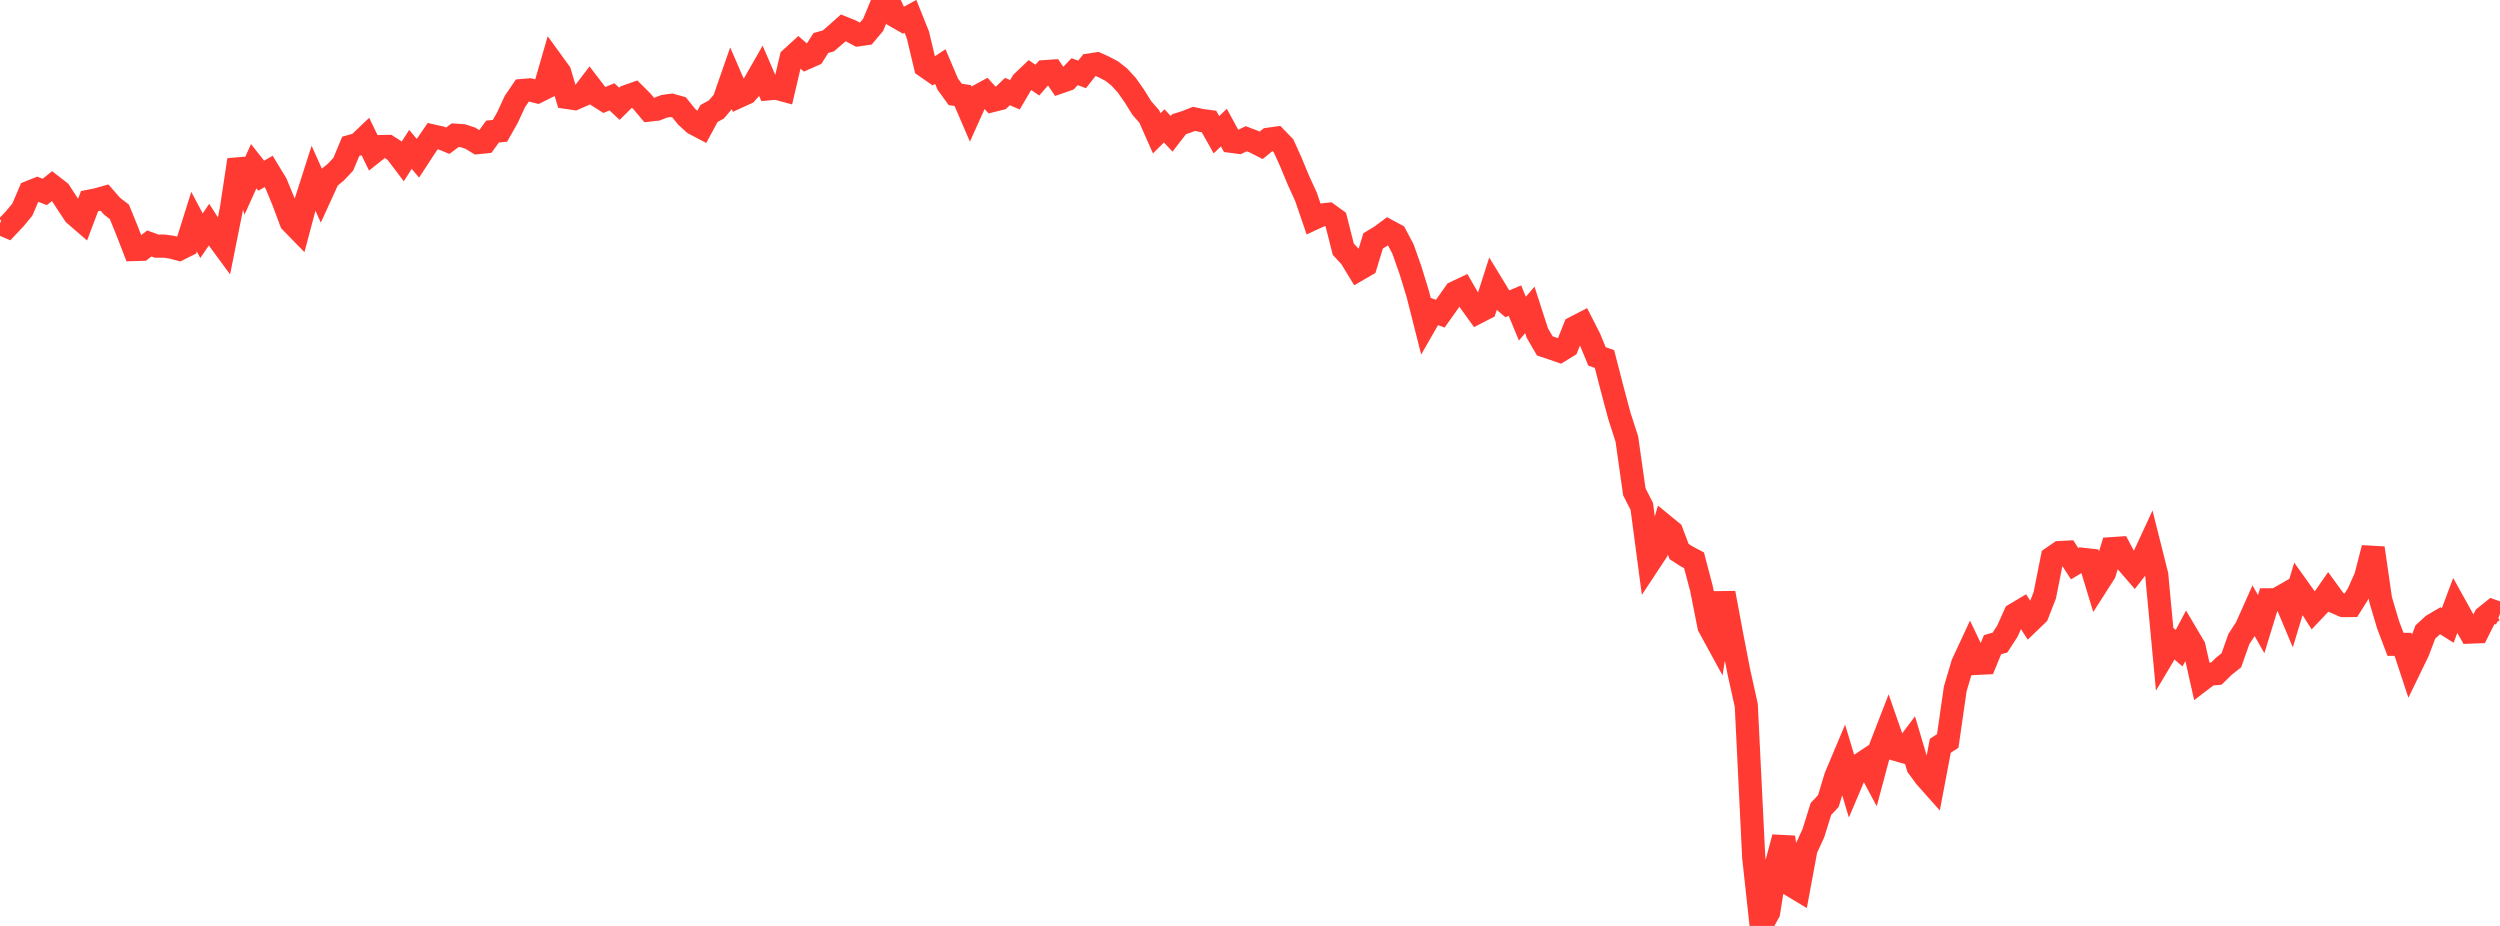 <?xml version="1.0" standalone="no"?>
<!DOCTYPE svg PUBLIC "-//W3C//DTD SVG 1.1//EN" "http://www.w3.org/Graphics/SVG/1.1/DTD/svg11.dtd">

<svg width="135" height="50" viewBox="0 0 135 50" preserveAspectRatio="none" 
  xmlns="http://www.w3.org/2000/svg"
  xmlns:xlink="http://www.w3.org/1999/xlink">


<polyline points="0.0, 12.056 0.403, 12.23 0.806, 11.804 1.209, 11.314 1.612, 10.371 2.015, 10.21 2.418, 10.365 2.821, 10.04 3.224, 10.353 3.627, 10.973 4.03, 11.581 4.433, 11.929 4.836, 10.861 5.239, 10.782 5.642, 10.668 6.045, 11.131 6.448, 11.441 6.851, 12.432 7.254, 13.474 7.657, 13.463 8.06, 13.149 8.463, 13.293 8.866, 13.29 9.269, 13.347 9.672, 13.454 10.075, 13.252 10.478, 11.972 10.881, 12.729 11.284, 12.137 11.687, 12.76 12.09, 13.308 12.493, 11.295 12.896, 8.632 13.299, 9.864 13.701, 8.975 14.104, 9.488 14.507, 9.256 14.91, 9.92 15.313, 10.897 15.716, 11.979 16.119, 12.392 16.522, 10.873 16.925, 9.615 17.328, 10.51 17.731, 9.627 18.134, 9.298 18.537, 8.869 18.94, 7.901 19.343, 7.788 19.746, 7.404 20.149, 8.236 20.552, 7.915 20.955, 7.907 21.358, 8.166 21.761, 8.697 22.164, 8.067 22.567, 8.546 22.97, 7.929 23.373, 7.343 23.776, 7.434 24.179, 7.599 24.582, 7.3 24.985, 7.327 25.388, 7.458 25.791, 7.703 26.194, 7.662 26.597, 7.105 27.0, 7.063 27.403, 6.349 27.806, 5.477 28.209, 4.887 28.612, 4.854 29.015, 4.954 29.418, 4.753 29.821, 3.358 30.224, 3.912 30.627, 5.262 31.03, 5.322 31.433, 5.146 31.836, 4.615 32.239, 5.141 32.642, 5.398 33.045, 5.228 33.448, 5.606 33.851, 5.206 34.254, 5.064 34.657, 5.465 35.06, 5.943 35.463, 5.898 35.866, 5.74 36.269, 5.685 36.672, 5.798 37.075, 6.299 37.478, 6.668 37.881, 6.88 38.284, 6.131 38.687, 5.908 39.09, 5.433 39.493, 4.278 39.896, 5.207 40.299, 5.023 40.701, 4.566 41.104, 3.861 41.507, 4.796 41.91, 4.758 42.313, 4.867 42.716, 3.149 43.119, 2.781 43.522, 3.134 43.925, 2.956 44.328, 2.322 44.731, 2.21 45.134, 1.863 45.537, 1.505 45.94, 1.667 46.343, 1.88 46.746, 1.822 47.149, 1.344 47.552, 0.369 47.955, 0.0 48.358, 0.87 48.761, 1.101 49.164, 0.881 49.567, 1.886 49.97, 3.58 50.373, 3.859 50.776, 3.593 51.179, 4.543 51.582, 5.098 51.985, 5.16 52.388, 6.098 52.791, 5.204 53.194, 4.984 53.597, 5.428 54.0, 5.327 54.403, 4.943 54.806, 5.119 55.209, 4.433 55.612, 4.048 56.015, 4.327 56.418, 3.868 56.821, 3.841 57.224, 4.434 57.627, 4.293 58.03, 3.871 58.433, 4.019 58.836, 3.509 59.239, 3.449 59.642, 3.632 60.045, 3.846 60.448, 4.166 60.851, 4.607 61.254, 5.181 61.657, 5.83 62.06, 6.29 62.463, 7.2 62.866, 6.798 63.269, 7.227 63.672, 6.705 64.075, 6.578 64.478, 6.418 64.881, 6.506 65.284, 6.559 65.687, 7.275 66.09, 6.89 66.493, 7.631 66.896, 7.684 67.299, 7.492 67.701, 7.645 68.104, 7.848 68.507, 7.517 68.91, 7.461 69.313, 7.878 69.716, 8.772 70.119, 9.745 70.522, 10.625 70.925, 11.802 71.328, 11.616 71.731, 11.571 72.134, 11.863 72.537, 13.455 72.94, 13.894 73.343, 14.557 73.746, 14.323 74.149, 13.005 74.552, 12.764 74.955, 12.466 75.358, 12.684 75.761, 13.444 76.164, 14.585 76.567, 15.9 76.97, 17.494 77.373, 16.792 77.776, 16.939 78.179, 16.372 78.582, 15.798 78.985, 15.607 79.388, 16.304 79.791, 16.863 80.194, 16.655 80.597, 15.397 81.0, 16.059 81.403, 16.404 81.806, 16.232 82.209, 17.206 82.612, 16.734 83.015, 17.983 83.418, 18.678 83.821, 18.812 84.224, 18.952 84.627, 18.704 85.03, 17.69 85.433, 17.482 85.836, 18.272 86.239, 19.247 86.642, 19.387 87.045, 20.953 87.448, 22.462 87.851, 23.713 88.254, 26.558 88.657, 27.345 89.06, 30.384 89.463, 29.774 89.866, 28.385 90.269, 28.716 90.672, 29.784 91.075, 30.043 91.478, 30.255 91.881, 31.793 92.284, 33.827 92.687, 34.564 93.09, 32.022 93.493, 34.185 93.896, 36.271 94.299, 38.086 94.701, 46.299 95.104, 50.0 95.507, 49.265 95.91, 46.733 96.313, 45.217 96.716, 47.794 97.119, 48.036 97.522, 45.862 97.925, 44.985 98.328, 43.688 98.731, 43.255 99.134, 41.928 99.537, 40.972 99.94, 42.311 100.343, 41.361 100.746, 41.094 101.149, 41.848 101.552, 40.342 101.955, 39.304 102.358, 40.462 102.761, 40.579 103.164, 40.045 103.567, 41.4 103.97, 41.949 104.373, 42.402 104.776, 40.273 105.179, 40.01 105.582, 37.203 105.985, 35.844 106.388, 34.978 106.791, 35.821 107.194, 35.8 107.597, 34.814 108.0, 34.698 108.403, 34.075 108.806, 33.177 109.209, 32.937 109.612, 33.564 110.015, 33.177 110.418, 32.147 110.821, 30.116 111.224, 29.838 111.627, 29.817 112.03, 30.44 112.433, 30.199 112.836, 30.244 113.239, 31.571 113.642, 30.941 114.045, 29.627 114.448, 29.6 114.851, 30.356 115.254, 30.822 115.657, 30.303 116.06, 29.434 116.463, 31.039 116.866, 35.33 117.269, 34.653 117.672, 35.002 118.075, 34.245 118.478, 34.926 118.881, 36.718 119.284, 36.41 119.687, 36.372 120.09, 35.975 120.493, 35.657 120.896, 34.516 121.299, 33.893 121.701, 32.993 122.104, 33.703 122.507, 32.389 122.91, 32.387 123.313, 32.156 123.716, 33.115 124.119, 31.78 124.522, 32.345 124.925, 32.976 125.328, 32.549 125.731, 31.971 126.134, 32.527 126.537, 32.701 126.94, 32.699 127.343, 32.056 127.746, 31.154 128.149, 29.594 128.552, 32.373 128.955, 33.734 129.358, 34.794 129.761, 34.796 130.164, 36.02 130.567, 35.19 130.97, 34.128 131.373, 33.757 131.776, 33.52 132.179, 33.773 132.582, 32.697 132.985, 33.422 133.388, 34.133 133.791, 34.117 134.194, 33.315 134.597, 32.993 135.0, 33.136" fill="none" stroke="#ff3a33" stroke-width="1.25"/>

</svg>